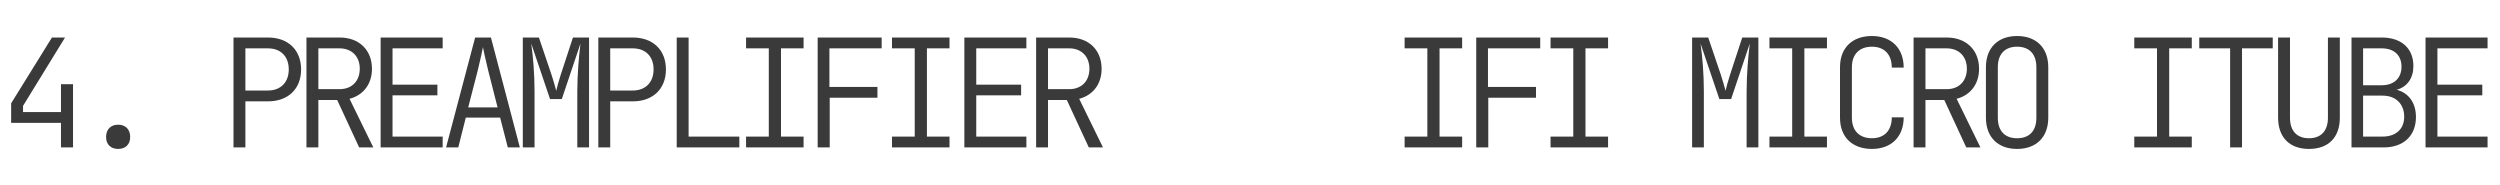 <?xml version="1.0" encoding="UTF-8"?> <svg xmlns="http://www.w3.org/2000/svg" width="797" height="59" viewBox="0 0 797 59" fill="none"> <path d="M19.44 47H23.28V26.84H19.44V35.72H7.344V33.752L20.736 11.96H16.56L3.552 32.936L3.552 39.176H19.44V47ZM37.661 47.48C40.013 47.48 41.501 46.04 41.501 43.688C41.501 41.24 40.013 39.752 37.661 39.752C35.309 39.752 33.821 41.24 33.821 43.688C33.821 46.04 35.309 47.48 37.661 47.48ZM74.44 47H78.232V32.312H85.432C91.864 32.312 95.992 28.328 95.992 22.136C95.992 15.944 91.864 11.96 85.432 11.96H74.44V47ZM78.232 28.856V15.416H85.432C89.512 15.416 92.056 18.008 92.056 22.136C92.056 26.264 89.464 28.856 85.432 28.856H78.232ZM97.701 47H101.493V31.88H107.493L114.501 47H119.013L111.429 31.496C115.845 30.344 118.581 26.792 118.581 21.944C118.581 15.944 114.501 11.96 108.261 11.96L97.701 11.96V47ZM101.493 28.424V15.416L108.261 15.416C112.101 15.416 114.693 17.96 114.693 21.896C114.693 25.88 112.149 28.424 108.261 28.424H101.493ZM121.346 47H141.122V43.544H125.138V30.392L139.442 30.392V26.984L125.138 26.984V15.416H141.122V11.96H121.346V47ZM142.208 47H146.096L148.496 37.496H159.44L161.888 47H165.728L156.512 11.96H151.472L142.208 47ZM149.264 34.232L152.288 22.52C153.248 18.632 153.824 15.848 153.968 15.032C154.112 15.848 154.688 18.632 155.648 22.52L158.624 34.232H149.264ZM166.669 47H170.413V29.24C170.413 23.288 169.933 18.104 169.357 13.88L175.357 31.592H179.101L185.053 13.88C184.525 18.248 184.045 23.768 184.045 29.24V47H187.789V11.96H182.653L178.765 23.816C178.141 25.736 177.565 27.848 177.325 28.952C177.037 27.848 176.461 25.736 175.837 23.864L171.805 11.96H166.669V47ZM190.746 47H194.538V32.312H201.738C208.17 32.312 212.298 28.328 212.298 22.136C212.298 15.944 208.17 11.96 201.738 11.96L190.746 11.96V47ZM194.538 28.856V15.416H201.738C205.818 15.416 208.362 18.008 208.362 22.136C208.362 26.264 205.77 28.856 201.738 28.856H194.538ZM215.735 47H235.703V43.544H219.527V11.96H215.735V47ZM237.845 47H256.181V43.544H248.981V15.416H256.181V11.96H237.845V15.416H245.093V43.544H237.845V47ZM260.674 47H264.514V31.16H279.73V27.704H264.418V15.416L281.074 15.416V11.96L260.674 11.96V47ZM284.367 47H302.703V43.544H295.503V15.416H302.703V11.96H284.367V15.416H291.615V43.544H284.367V47ZM307.436 47H327.212V43.544H311.228V30.392H325.532V26.984H311.228V15.416L327.212 15.416V11.96L307.436 11.96V47ZM330.314 47H334.106V31.88H340.106L347.114 47H351.626L344.042 31.496C348.458 30.344 351.194 26.792 351.194 21.944C351.194 15.944 347.114 11.96 340.874 11.96H330.314V47ZM334.106 28.424V15.416H340.874C344.714 15.416 347.306 17.96 347.306 21.896C347.306 25.88 344.762 28.424 340.874 28.424H334.106Z" fill="#3A3A3A"></path> <path d="M447.793 47H466.129V43.544H458.929V15.416L466.129 15.416V11.96L447.793 11.96V15.416H455.041V43.544H447.793V47ZM470.622 47H474.462V31.16L489.678 31.16V27.704L474.366 27.704V15.416H491.023V11.96H470.622V47ZM494.316 47H512.652V43.544H505.452V15.416L512.652 15.416V11.96L494.316 11.96V15.416H501.564V43.544H494.316V47ZM539.446 47H543.19V29.24C543.19 23.288 542.71 18.104 542.134 13.88L548.134 31.592H551.878L557.83 13.88C557.302 18.248 556.822 23.768 556.822 29.24V47H560.566V11.96H555.43L551.542 23.816C550.918 25.736 550.342 27.848 550.102 28.952C549.814 27.848 549.238 25.736 548.614 23.864L544.582 11.96H539.446V47ZM564.1 47H582.436V43.544H575.236V15.416H582.436V11.96H564.1V15.416H571.348V43.544H564.1V47ZM596.769 47.48C602.961 47.48 606.897 43.592 606.897 37.4H603.105C603.105 41.624 600.705 44.072 596.769 44.072C592.785 44.072 590.385 41.672 590.385 37.544V21.416C590.385 17.288 592.785 14.888 596.769 14.888C600.705 14.888 603.105 17.336 603.105 21.56H606.897C606.897 15.368 602.961 11.48 596.769 11.48C590.481 11.48 586.593 15.272 586.593 21.416V37.544C586.593 43.688 590.481 47.48 596.769 47.48ZM610.046 47H613.838V31.88H619.838L626.846 47H631.358L623.774 31.496C628.19 30.344 630.926 26.792 630.926 21.944C630.926 15.944 626.846 11.96 620.606 11.96H610.046V47ZM613.838 28.424V15.416H620.606C624.446 15.416 627.038 17.96 627.038 21.896C627.038 25.88 624.494 28.424 620.606 28.424H613.838ZM643.051 47.48C649.195 47.48 652.987 43.688 652.987 37.544V21.416C652.987 15.272 649.195 11.48 643.051 11.48C636.907 11.48 633.115 15.272 633.115 21.416V37.544C633.115 43.688 636.907 47.48 643.051 47.48ZM643.051 44.072C639.115 44.072 636.907 41.72 636.907 37.544V21.416C636.907 17.24 639.163 14.888 643.051 14.888C646.939 14.888 649.195 17.24 649.195 21.416V37.544C649.195 41.72 646.987 44.072 643.051 44.072ZM680.406 47H698.742V43.544H691.542V15.416H698.742V11.96H680.406V15.416H687.654V43.544H680.406V47ZM710.963 47H714.755V15.416L724.547 15.416V11.96L701.123 11.96V15.416H710.963V47ZM736.096 47.48C742.432 47.48 745.936 43.688 745.936 37.544V11.96H742.144V37.544C742.144 41.576 740.08 44.072 736.096 44.072C732.112 44.072 730.048 41.576 730.048 37.544V11.96H726.256V37.544C726.256 43.64 729.808 47.48 736.096 47.48ZM749.661 47H759.885C766.269 47 770.205 43.256 770.205 37.304C770.205 32.792 767.901 29.624 764.061 28.616C767.421 27.704 769.389 24.92 769.389 21.032C769.389 15.416 765.549 11.96 759.309 11.96H749.661V47ZM753.357 27.176V15.416H759.309C763.245 15.416 765.597 17.624 765.597 21.272C765.597 24.92 763.197 27.176 759.309 27.176H753.357ZM753.357 43.544V30.488H759.549C763.821 30.488 766.461 33.176 766.461 37.208C766.461 41.144 763.821 43.544 759.549 43.544H753.357ZM773.259 47H793.035V43.544H777.051V30.392H791.355V26.984H777.051V15.416H793.035V11.96H773.259V47Z" fill="#3A3A3A"></path> </svg> 